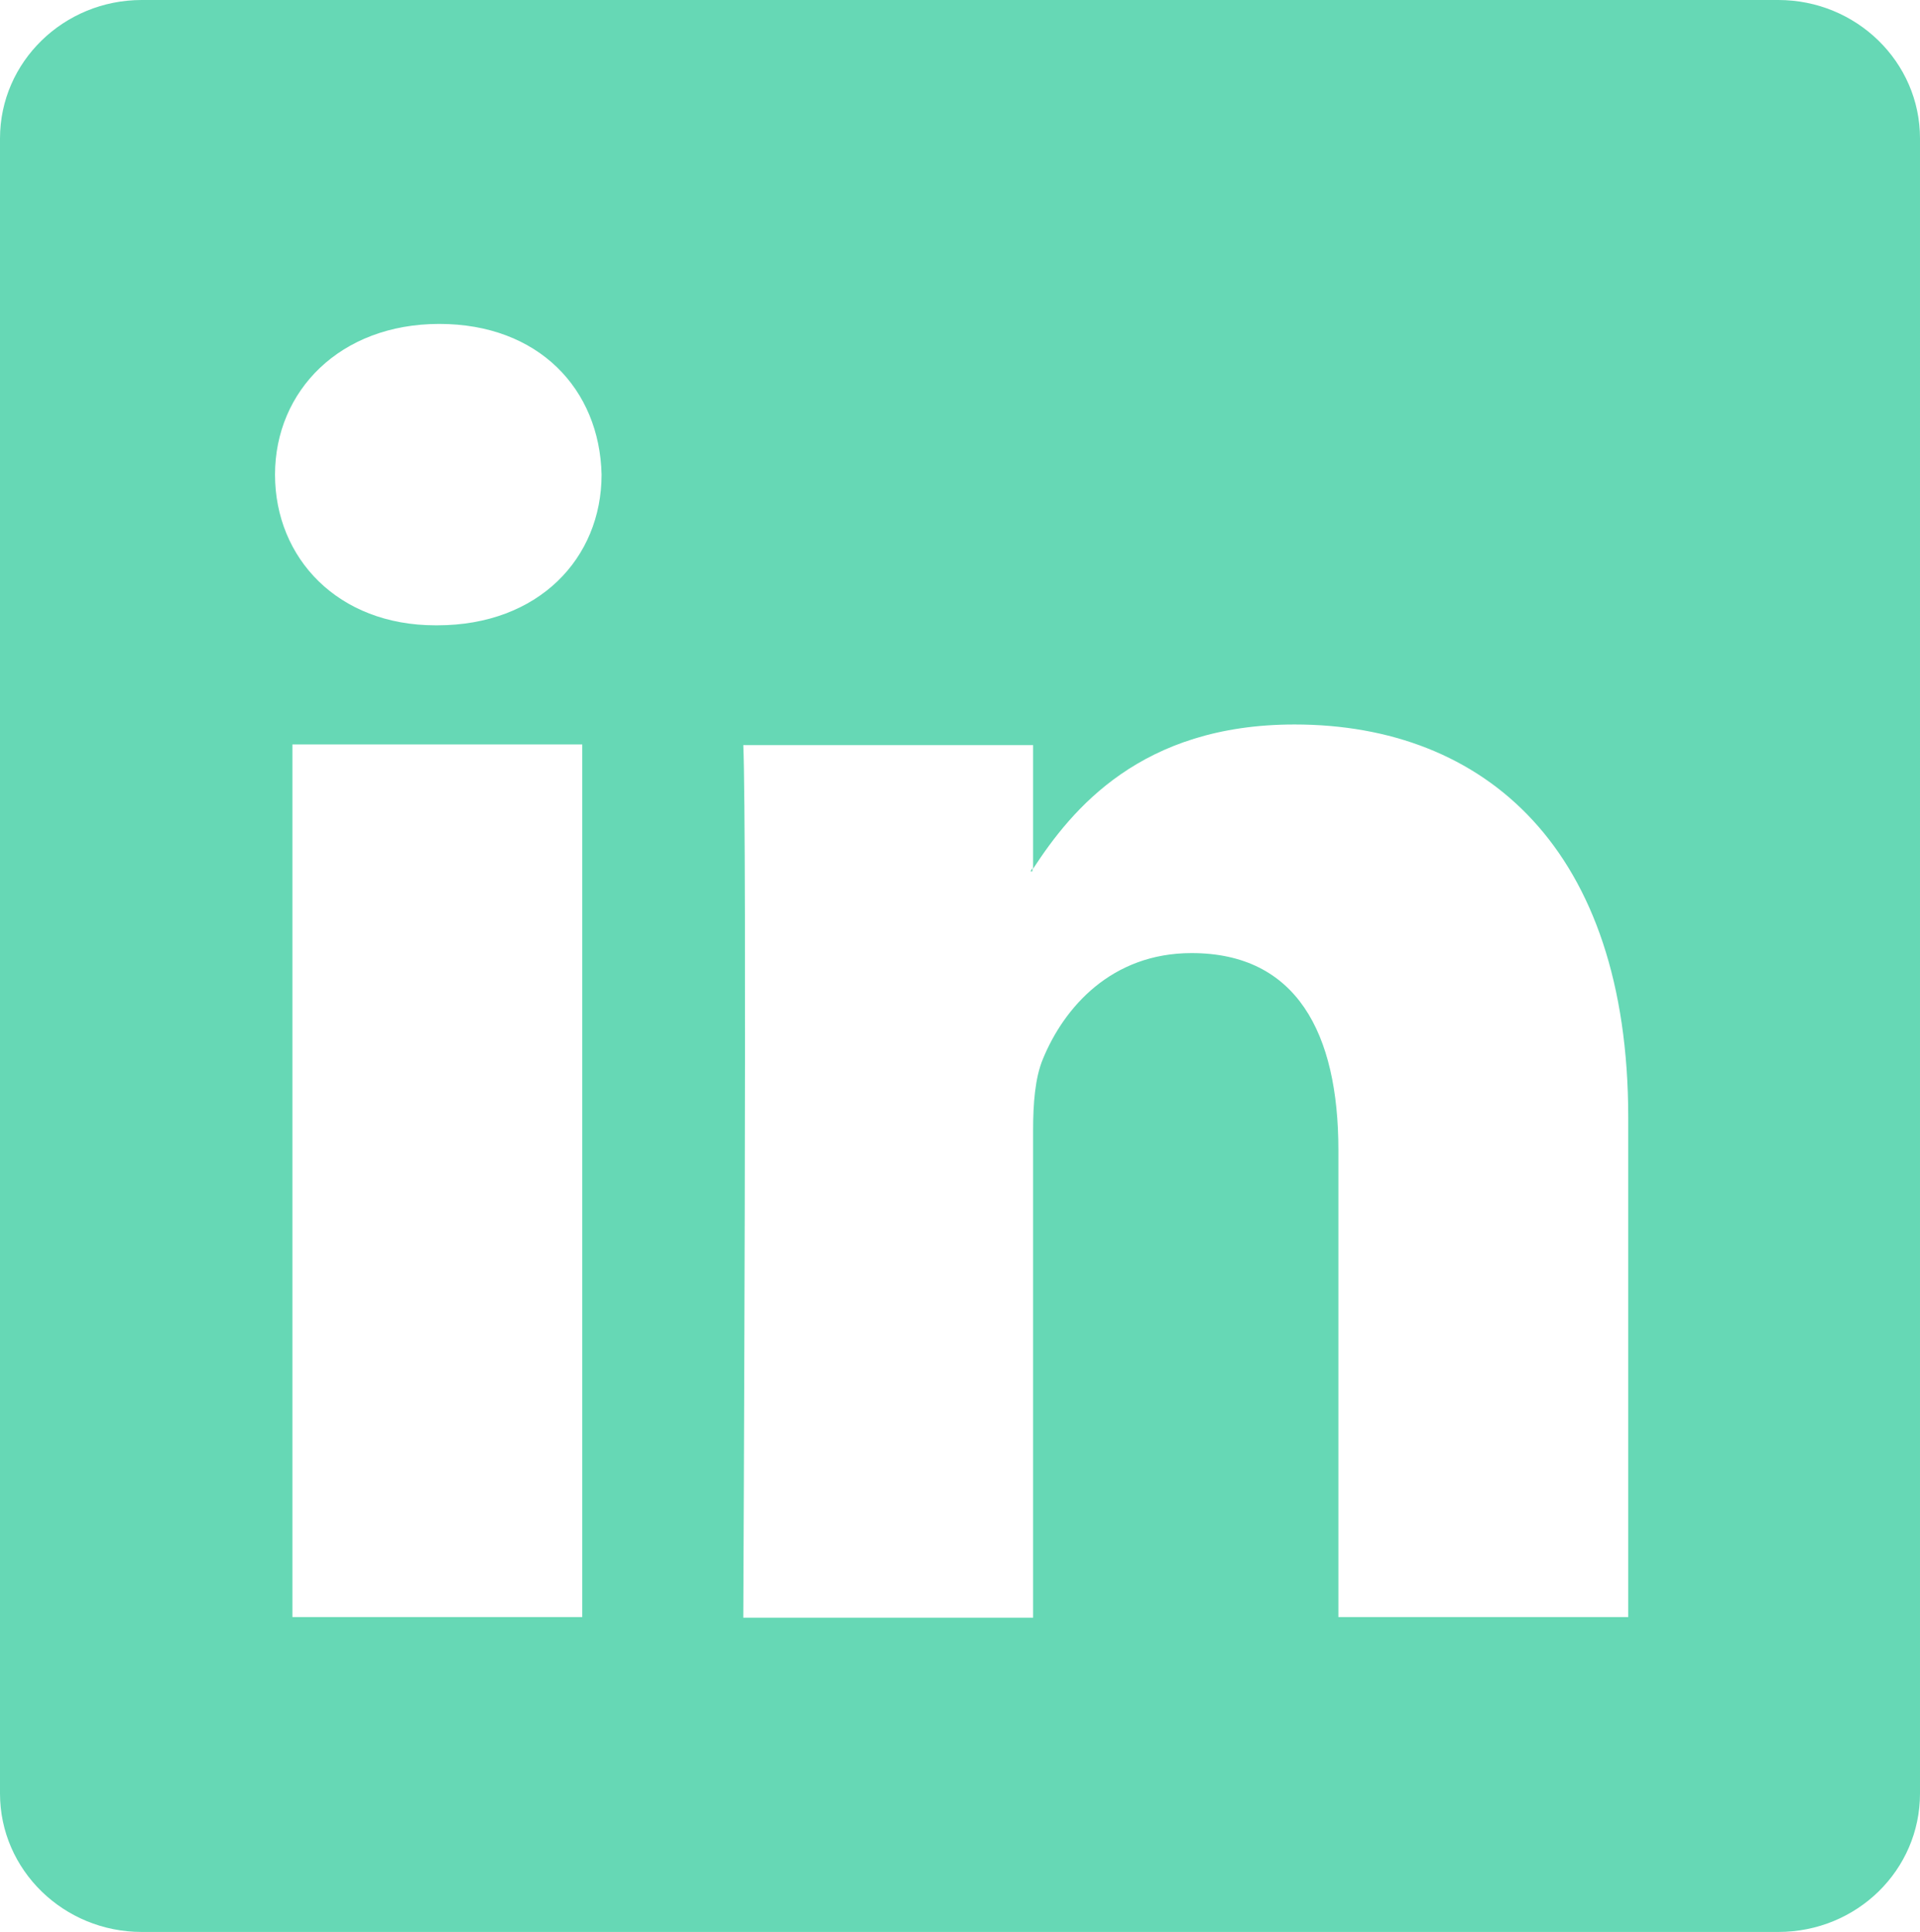 <?xml version="1.0" encoding="UTF-8"?>
<svg id="Layer_2" data-name="Layer 2" xmlns="http://www.w3.org/2000/svg" viewBox="0 0 29.81 30">
  <defs>
    <style>
      .cls-1 {
        fill: #66d8b5;
      }
    </style>
  </defs>
  <g id="Footer">
    <g>
      <path id="svg_2" data-name="svg 2" class="cls-1" d="m16.03,13.53v-.05s-.02.03-.03.05h.03Z"/>
      <path id="svg_3" data-name="svg 3" class="cls-1" d="m27.61,0H2.2C.99,0,0,.96,0,2.15v25.7c0,1.19.99,2.15,2.2,2.15h25.41c1.22,0,2.2-.96,2.2-2.15V2.15c0-1.19-.99-2.15-2.2-2.15ZM9.04,25.11h-4.5v-13.55h4.5v13.55Zm-2.25-15.4h-.03c-1.51,0-2.49-1.04-2.49-2.34s1.01-2.34,2.55-2.34,2.49,1.01,2.52,2.34c0,1.3-.98,2.34-2.55,2.34Zm18.49,15.4h-4.5v-7.25c0-1.82-.65-3.06-2.28-3.06-1.24,0-1.98.84-2.31,1.65-.12.29-.15.69-.15,1.1v7.57h-4.5s.06-12.28,0-13.55h4.5v1.92c.6-.92,1.67-2.24,4.06-2.24,2.96,0,5.18,1.94,5.18,6.1v7.77h0Z"/>
    </g>
  </g>
</svg>